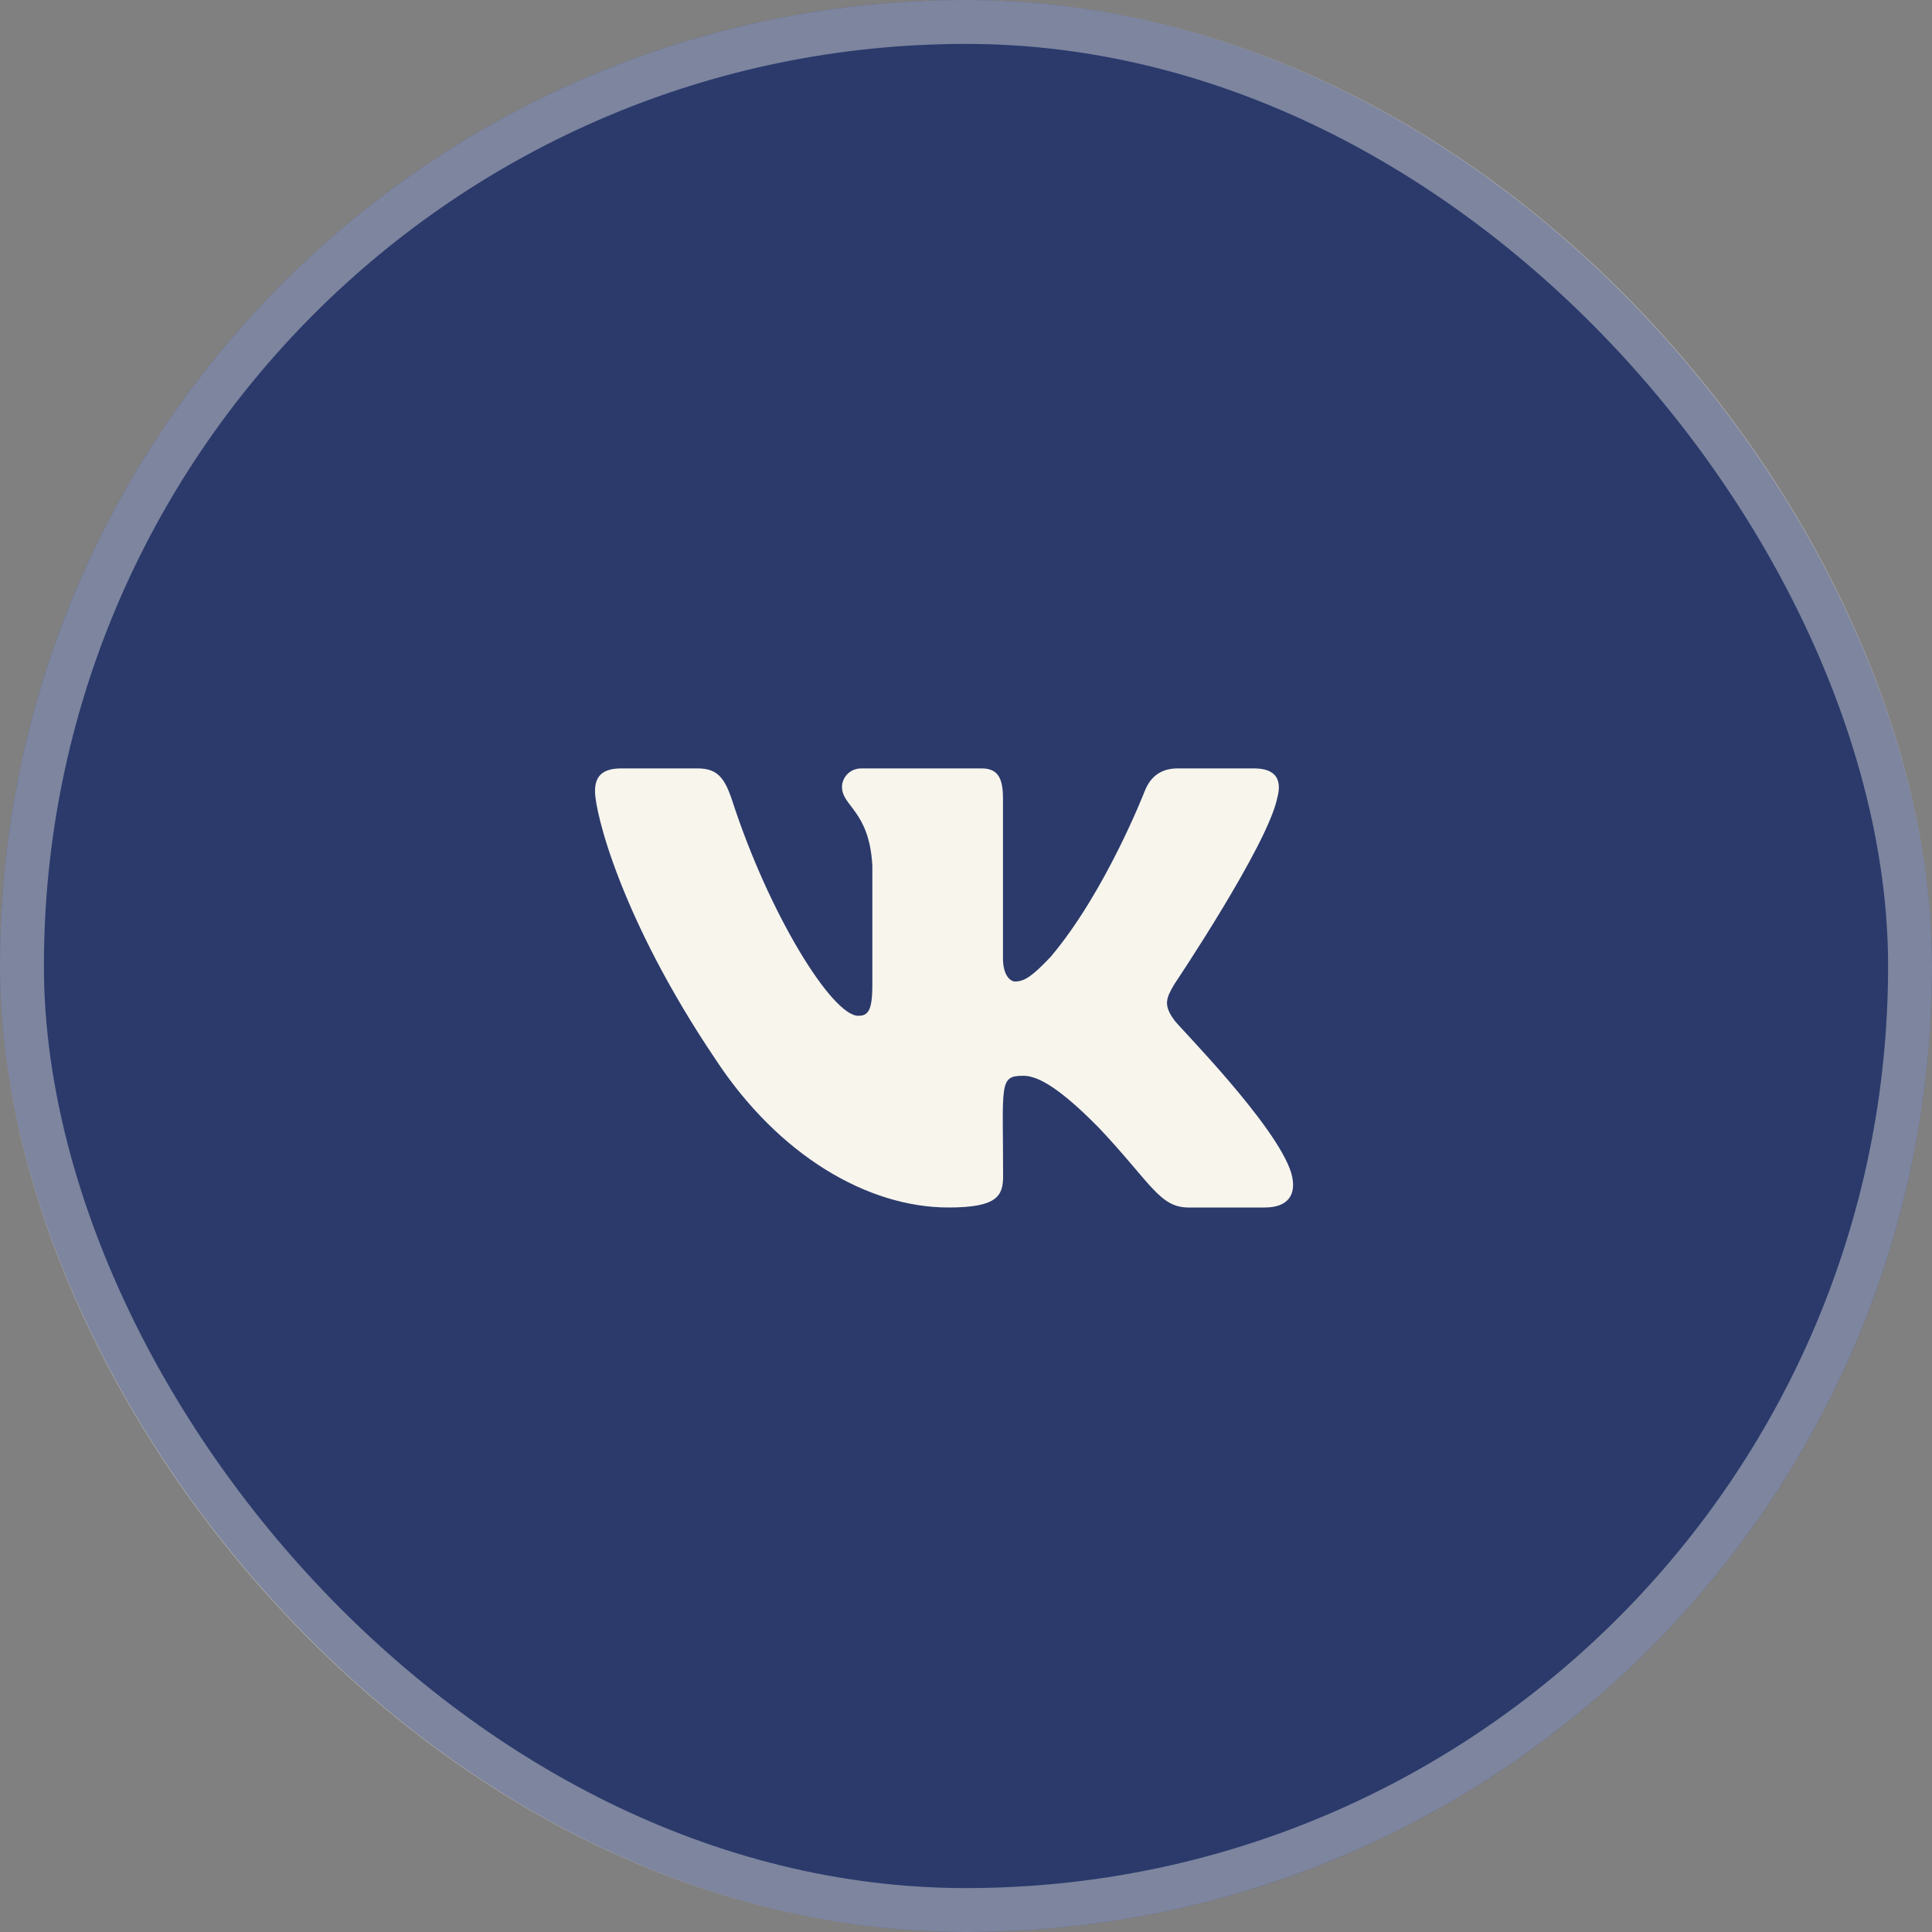 <?xml version="1.0" encoding="UTF-8"?> <svg xmlns="http://www.w3.org/2000/svg" width="44" height="44" viewBox="0 0 44 44" fill="none"><rect x="0" y="0" width="44" height="44" fill="#808080" stroke="none"/><rect width="44" height="44" rx="22" fill="#2B3A6B"></rect><rect x="0.5" y="0.5" width="43" height="43" rx="21.5" stroke="#F8F5ED" stroke-opacity="0.4"></rect><path d="M29.087 18.178C29.196 17.788 29.087 17.5 28.561 17.5H26.823C26.381 17.5 26.177 17.747 26.068 18.022C26.068 18.022 25.182 20.306 23.931 21.788C23.526 22.216 23.34 22.353 23.119 22.353C23.01 22.353 22.842 22.216 22.842 21.825V18.178C22.842 17.709 22.718 17.5 22.352 17.5H19.619C19.341 17.5 19.176 17.719 19.176 17.922C19.176 18.366 19.802 18.469 19.867 19.719V22.431C19.867 23.025 19.766 23.134 19.545 23.134C18.955 23.134 17.52 20.841 16.67 18.216C16.499 17.706 16.331 17.5 15.885 17.5H14.147C13.651 17.5 13.551 17.747 13.551 18.022C13.551 18.509 14.141 20.931 16.299 24.131C17.736 26.316 19.761 27.5 21.602 27.5C22.709 27.5 22.845 27.238 22.845 26.784C22.845 24.697 22.744 24.5 23.299 24.5C23.556 24.5 23.999 24.637 25.032 25.691C26.212 26.941 26.407 27.5 27.068 27.5H28.806C29.302 27.5 29.553 27.238 29.409 26.719C29.078 25.628 26.844 23.384 26.744 23.234C26.487 22.884 26.561 22.728 26.744 22.416C26.746 22.413 28.869 19.25 29.087 18.178Z" fill="#F8F5ED"></path></svg> 